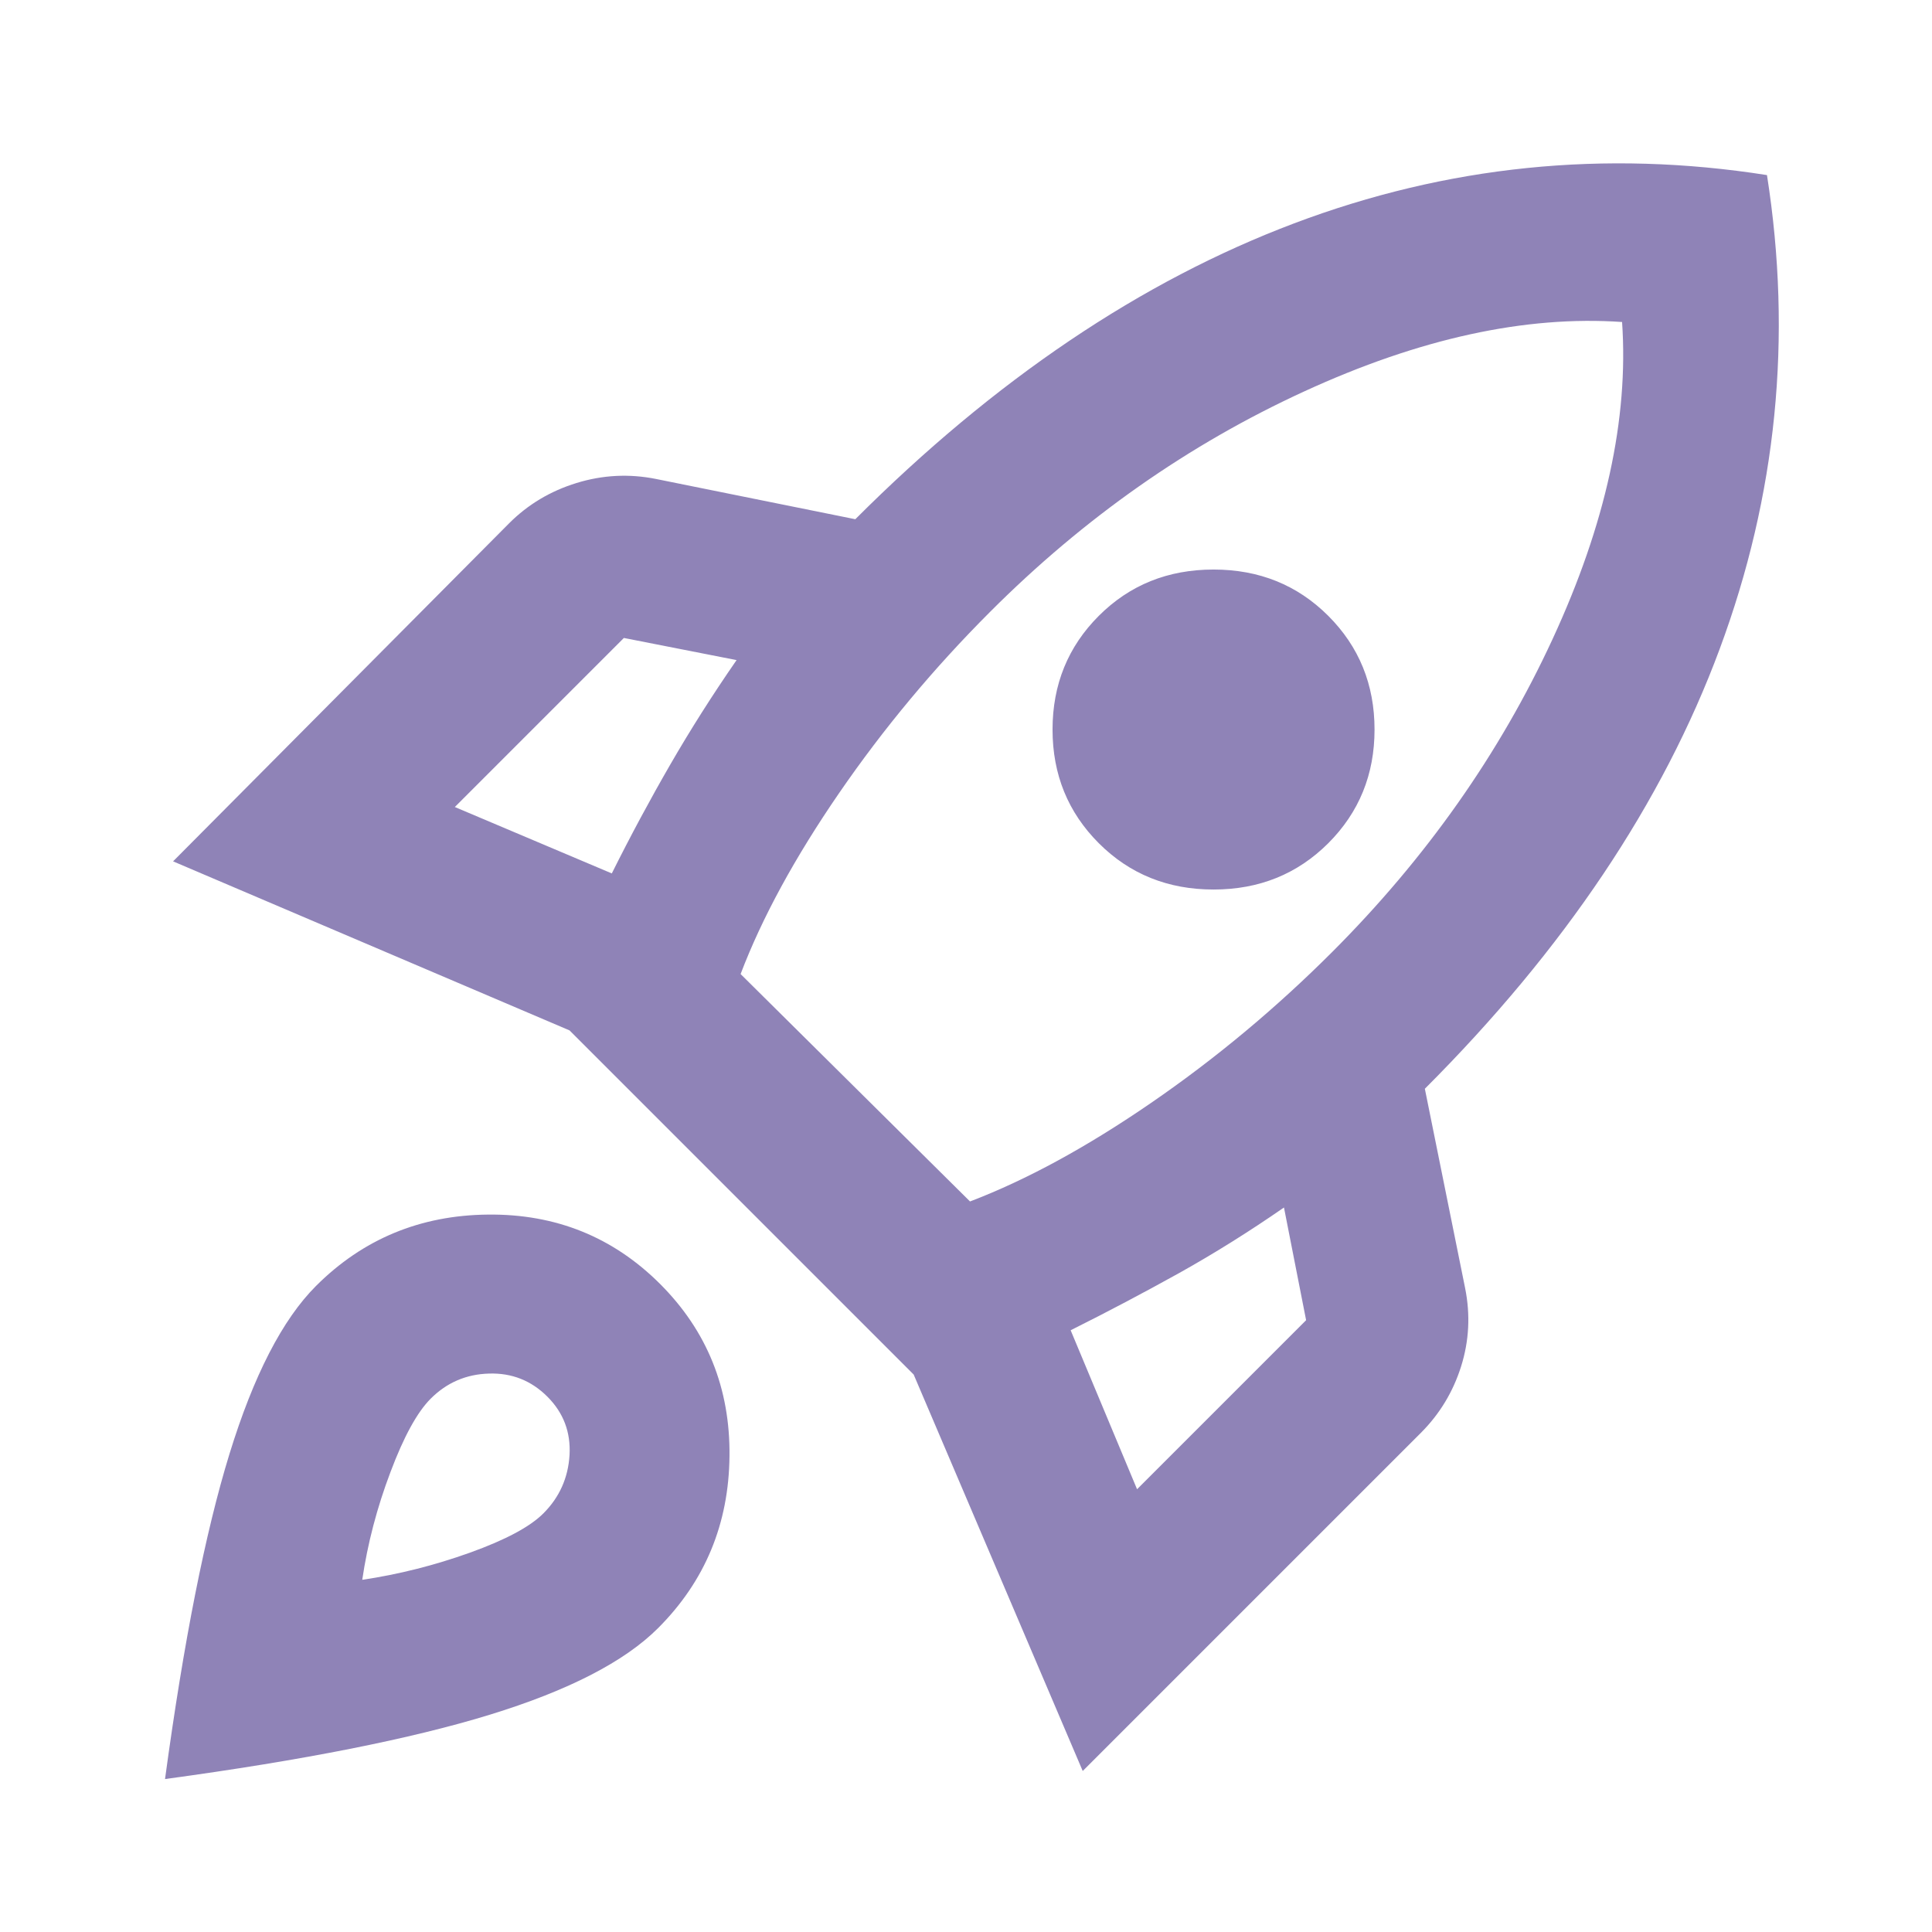 <?xml version="1.0" encoding="UTF-8"?> <svg xmlns="http://www.w3.org/2000/svg" width="24" height="24" viewBox="0 0 24 24" fill="none"><path d="M5.65 10.025L7.6 10.85C7.833 10.383 8.075 9.933 8.325 9.5C8.575 9.067 8.85 8.633 9.15 8.2L7.75 7.925L5.65 10.025ZM9.2 12.1L12.05 14.925C12.75 14.658 13.5 14.25 14.3 13.7C15.1 13.15 15.85 12.525 16.55 11.825C17.716 10.658 18.629 9.363 19.287 7.938C19.946 6.513 20.233 5.2 20.15 4C18.95 3.917 17.633 4.204 16.2 4.863C14.767 5.521 13.466 6.433 12.3 7.6C11.6 8.3 10.975 9.05 10.425 9.85C9.875 10.65 9.466 11.4 9.2 12.1ZM13.65 10.475C13.267 10.092 13.075 9.621 13.075 9.063C13.075 8.504 13.267 8.033 13.65 7.65C14.033 7.267 14.508 7.075 15.075 7.075C15.642 7.075 16.116 7.267 16.5 7.65C16.883 8.033 17.075 8.504 17.075 9.063C17.075 9.621 16.883 10.092 16.5 10.475C16.116 10.858 15.642 11.05 15.075 11.05C14.508 11.05 14.033 10.858 13.65 10.475ZM14.125 18.5L16.225 16.4L15.95 15C15.517 15.3 15.083 15.571 14.65 15.813C14.216 16.054 13.767 16.292 13.3 16.525L14.125 18.5ZM21.95 2.175C22.267 4.192 22.071 6.154 21.362 8.063C20.654 9.971 19.433 11.792 17.7 13.525L18.2 16C18.267 16.333 18.25 16.658 18.15 16.975C18.05 17.292 17.883 17.567 17.65 17.8L13.45 22L11.35 17.075L7.075 12.8L2.15 10.7L6.325 6.5C6.558 6.267 6.837 6.1 7.162 6C7.487 5.9 7.816 5.883 8.15 5.95L10.625 6.45C12.358 4.717 14.175 3.492 16.075 2.775C17.975 2.058 19.933 1.858 21.95 2.175ZM3.925 15.975C4.508 15.392 5.221 15.096 6.062 15.088C6.904 15.079 7.616 15.367 8.2 15.95C8.783 16.533 9.071 17.246 9.062 18.088C9.054 18.929 8.758 19.642 8.175 20.225C7.758 20.642 7.062 21 6.087 21.3C5.112 21.6 3.766 21.867 2.05 22.1C2.283 20.383 2.55 19.038 2.85 18.063C3.15 17.088 3.508 16.392 3.925 15.975ZM5.35 17.375C5.183 17.542 5.016 17.846 4.85 18.288C4.683 18.729 4.566 19.175 4.5 19.625C4.95 19.558 5.396 19.446 5.837 19.288C6.279 19.129 6.583 18.967 6.75 18.8C6.95 18.6 7.058 18.358 7.075 18.075C7.091 17.792 7 17.55 6.8 17.35C6.6 17.15 6.358 17.054 6.075 17.063C5.791 17.071 5.55 17.175 5.35 17.375Z" fill="#8F83B7"></path></svg> 